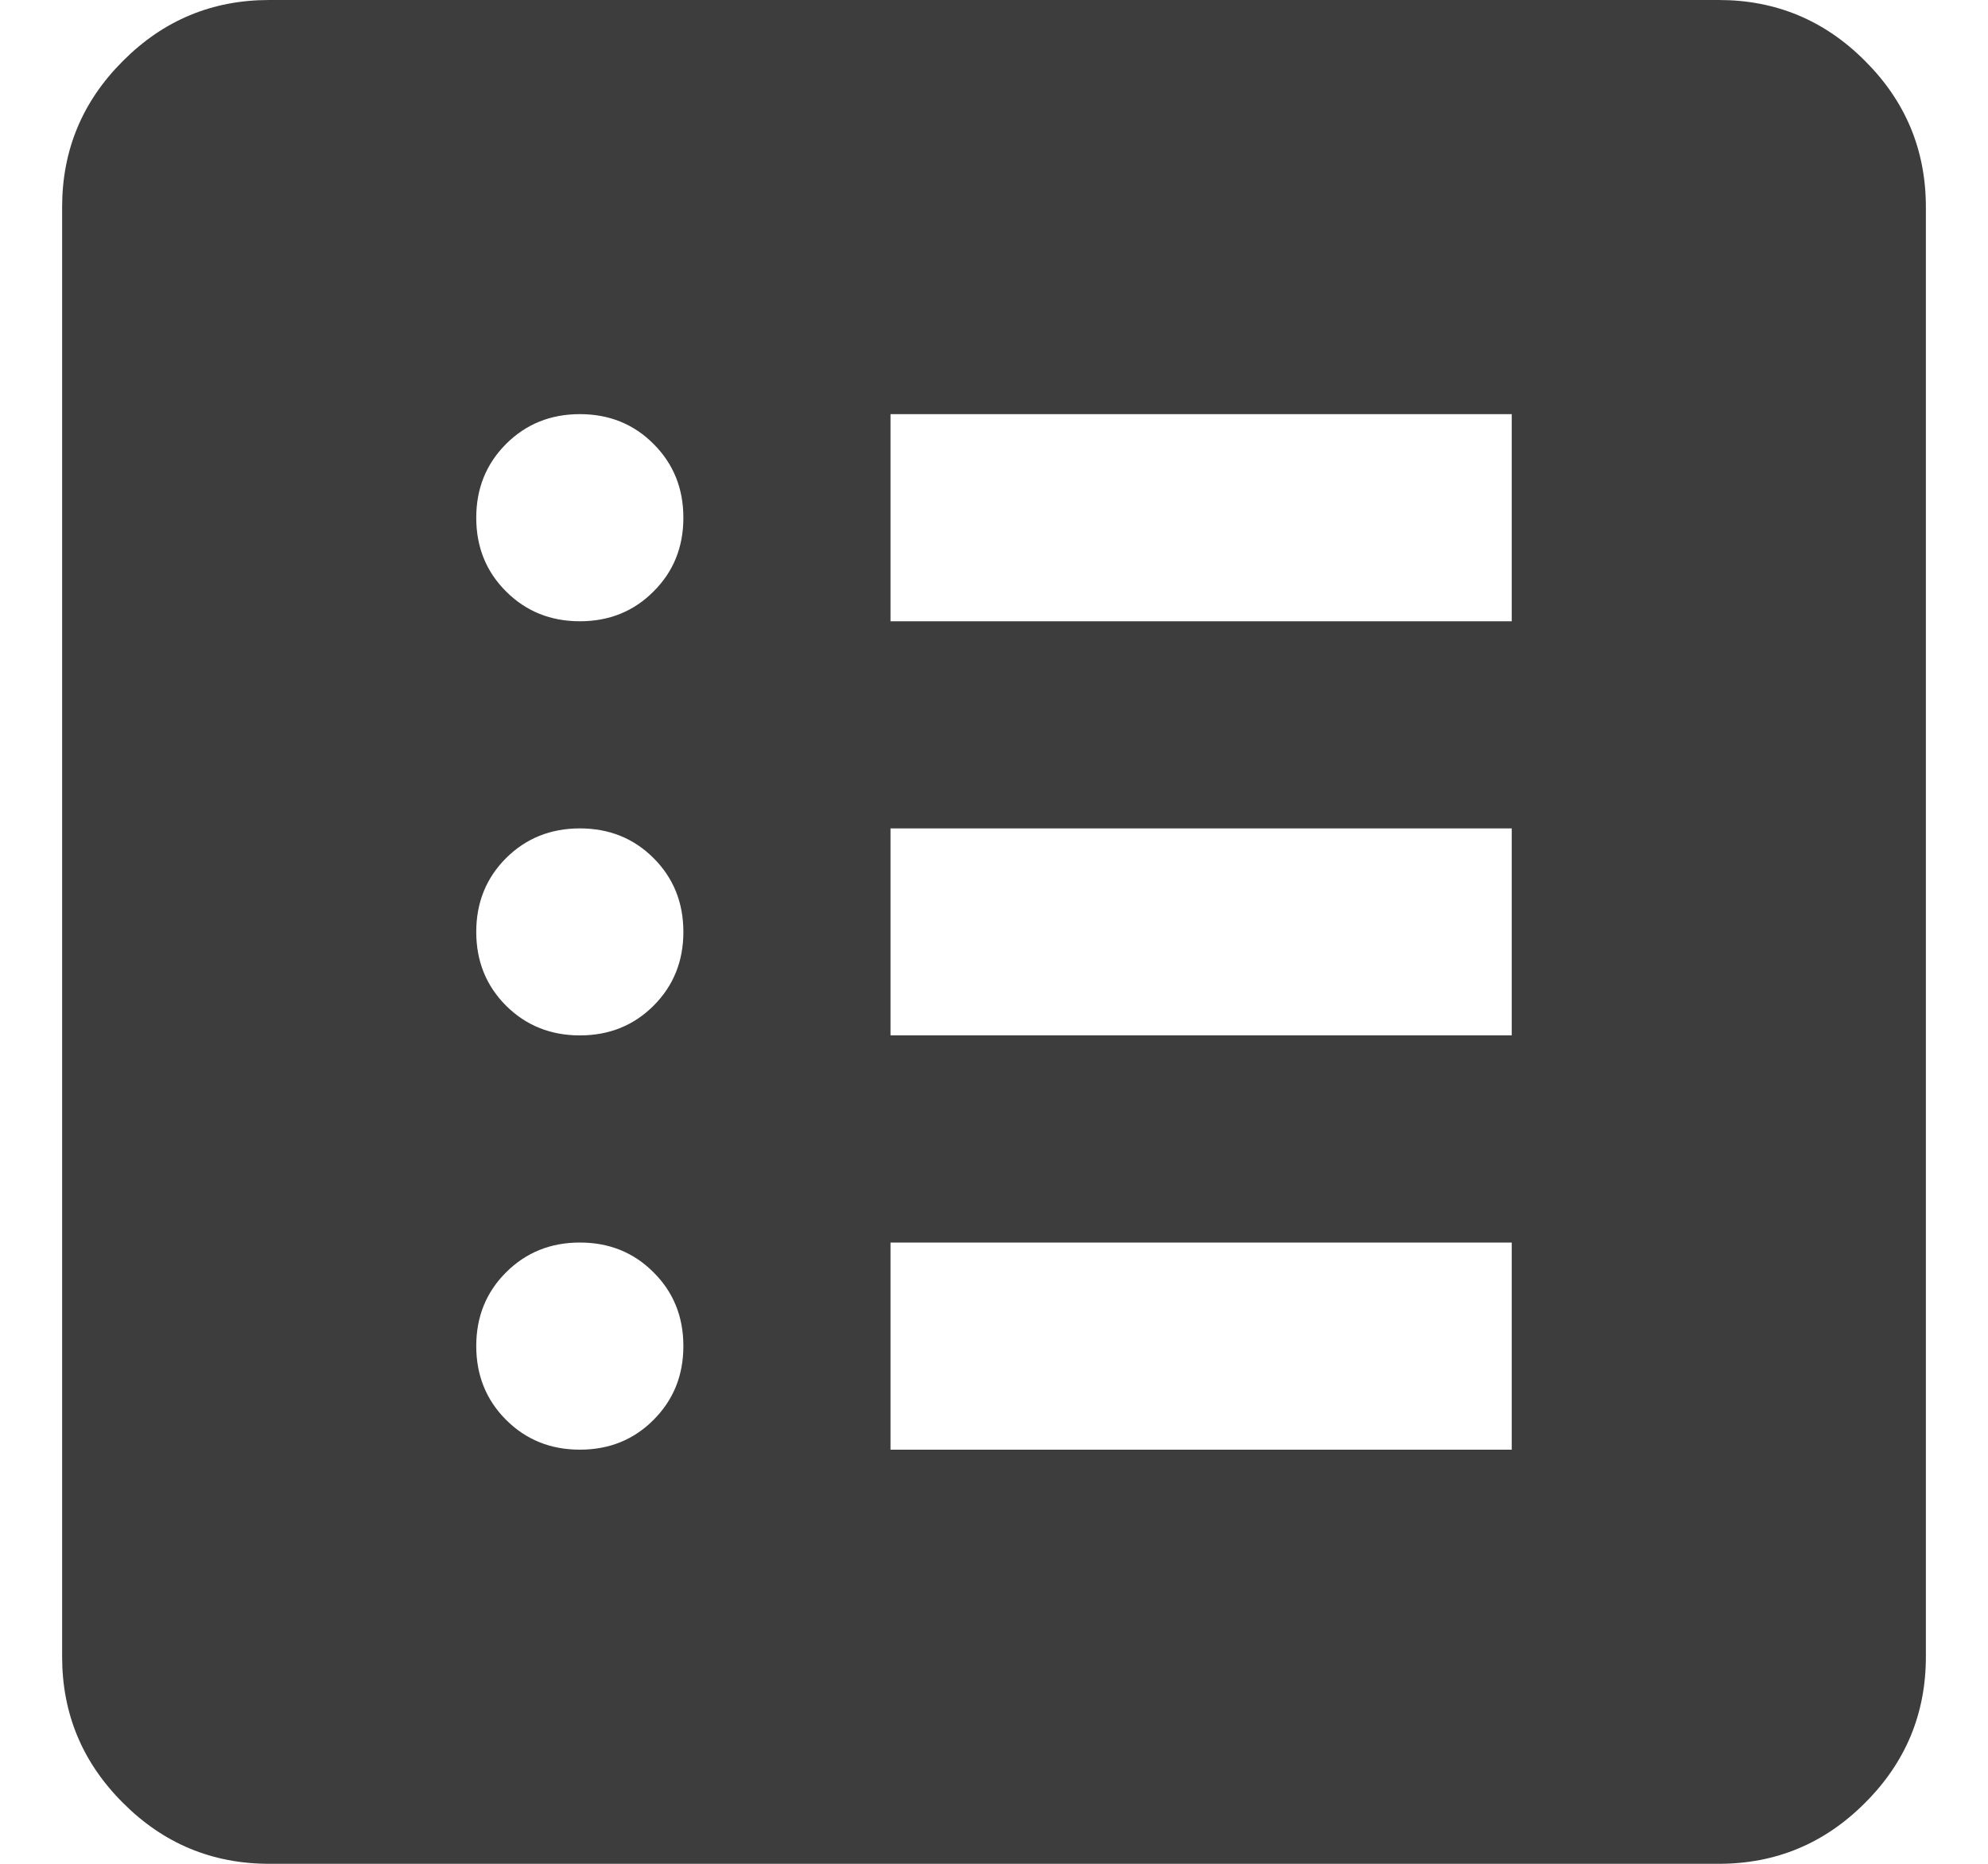 <svg width="16" height="15" viewBox="0 0 16 15" fill="none" xmlns="http://www.w3.org/2000/svg">
<path d="M4.667 11.667C4.903 11.667 5.101 11.587 5.26 11.427C5.42 11.267 5.5 11.069 5.5 10.833C5.5 10.597 5.42 10.399 5.26 10.24C5.101 10.08 4.903 10 4.667 10C4.431 10 4.233 10.08 4.073 10.24C3.913 10.399 3.833 10.597 3.833 10.833C3.833 11.069 3.913 11.267 4.073 11.427C4.233 11.587 4.431 11.667 4.667 11.667ZM4.667 8.333C4.903 8.333 5.101 8.253 5.26 8.094C5.42 7.934 5.5 7.736 5.5 7.5C5.5 7.264 5.42 7.066 5.26 6.906C5.101 6.747 4.903 6.667 4.667 6.667C4.431 6.667 4.233 6.747 4.073 6.906C3.913 7.066 3.833 7.264 3.833 7.5C3.833 7.736 3.913 7.934 4.073 8.094C4.233 8.253 4.431 8.333 4.667 8.333ZM4.667 5C4.903 5 5.101 4.92 5.26 4.76C5.42 4.601 5.5 4.403 5.5 4.167C5.5 3.931 5.42 3.733 5.26 3.573C5.101 3.413 4.903 3.333 4.667 3.333C4.431 3.333 4.233 3.413 4.073 3.573C3.913 3.733 3.833 3.931 3.833 4.167C3.833 4.403 3.913 4.601 4.073 4.76C4.233 4.92 4.431 5 4.667 5ZM7.167 11.667H12.167V10H7.167V11.667ZM7.167 8.333H12.167V6.667H7.167V8.333ZM7.167 5H12.167V3.333H7.167V5ZM2.167 15C1.708 15 1.316 14.837 0.99 14.51C0.663 14.184 0.5 13.792 0.5 13.333V1.667C0.5 1.208 0.663 0.816 0.99 0.49C1.316 0.163 1.708 0 2.167 0H13.833C14.292 0 14.684 0.163 15.01 0.49C15.337 0.816 15.5 1.208 15.5 1.667V13.333C15.5 13.792 15.337 14.184 15.01 14.51C14.684 14.837 14.292 15 13.833 15H2.167Z" fill="#3D3D3D"/>
</svg>

